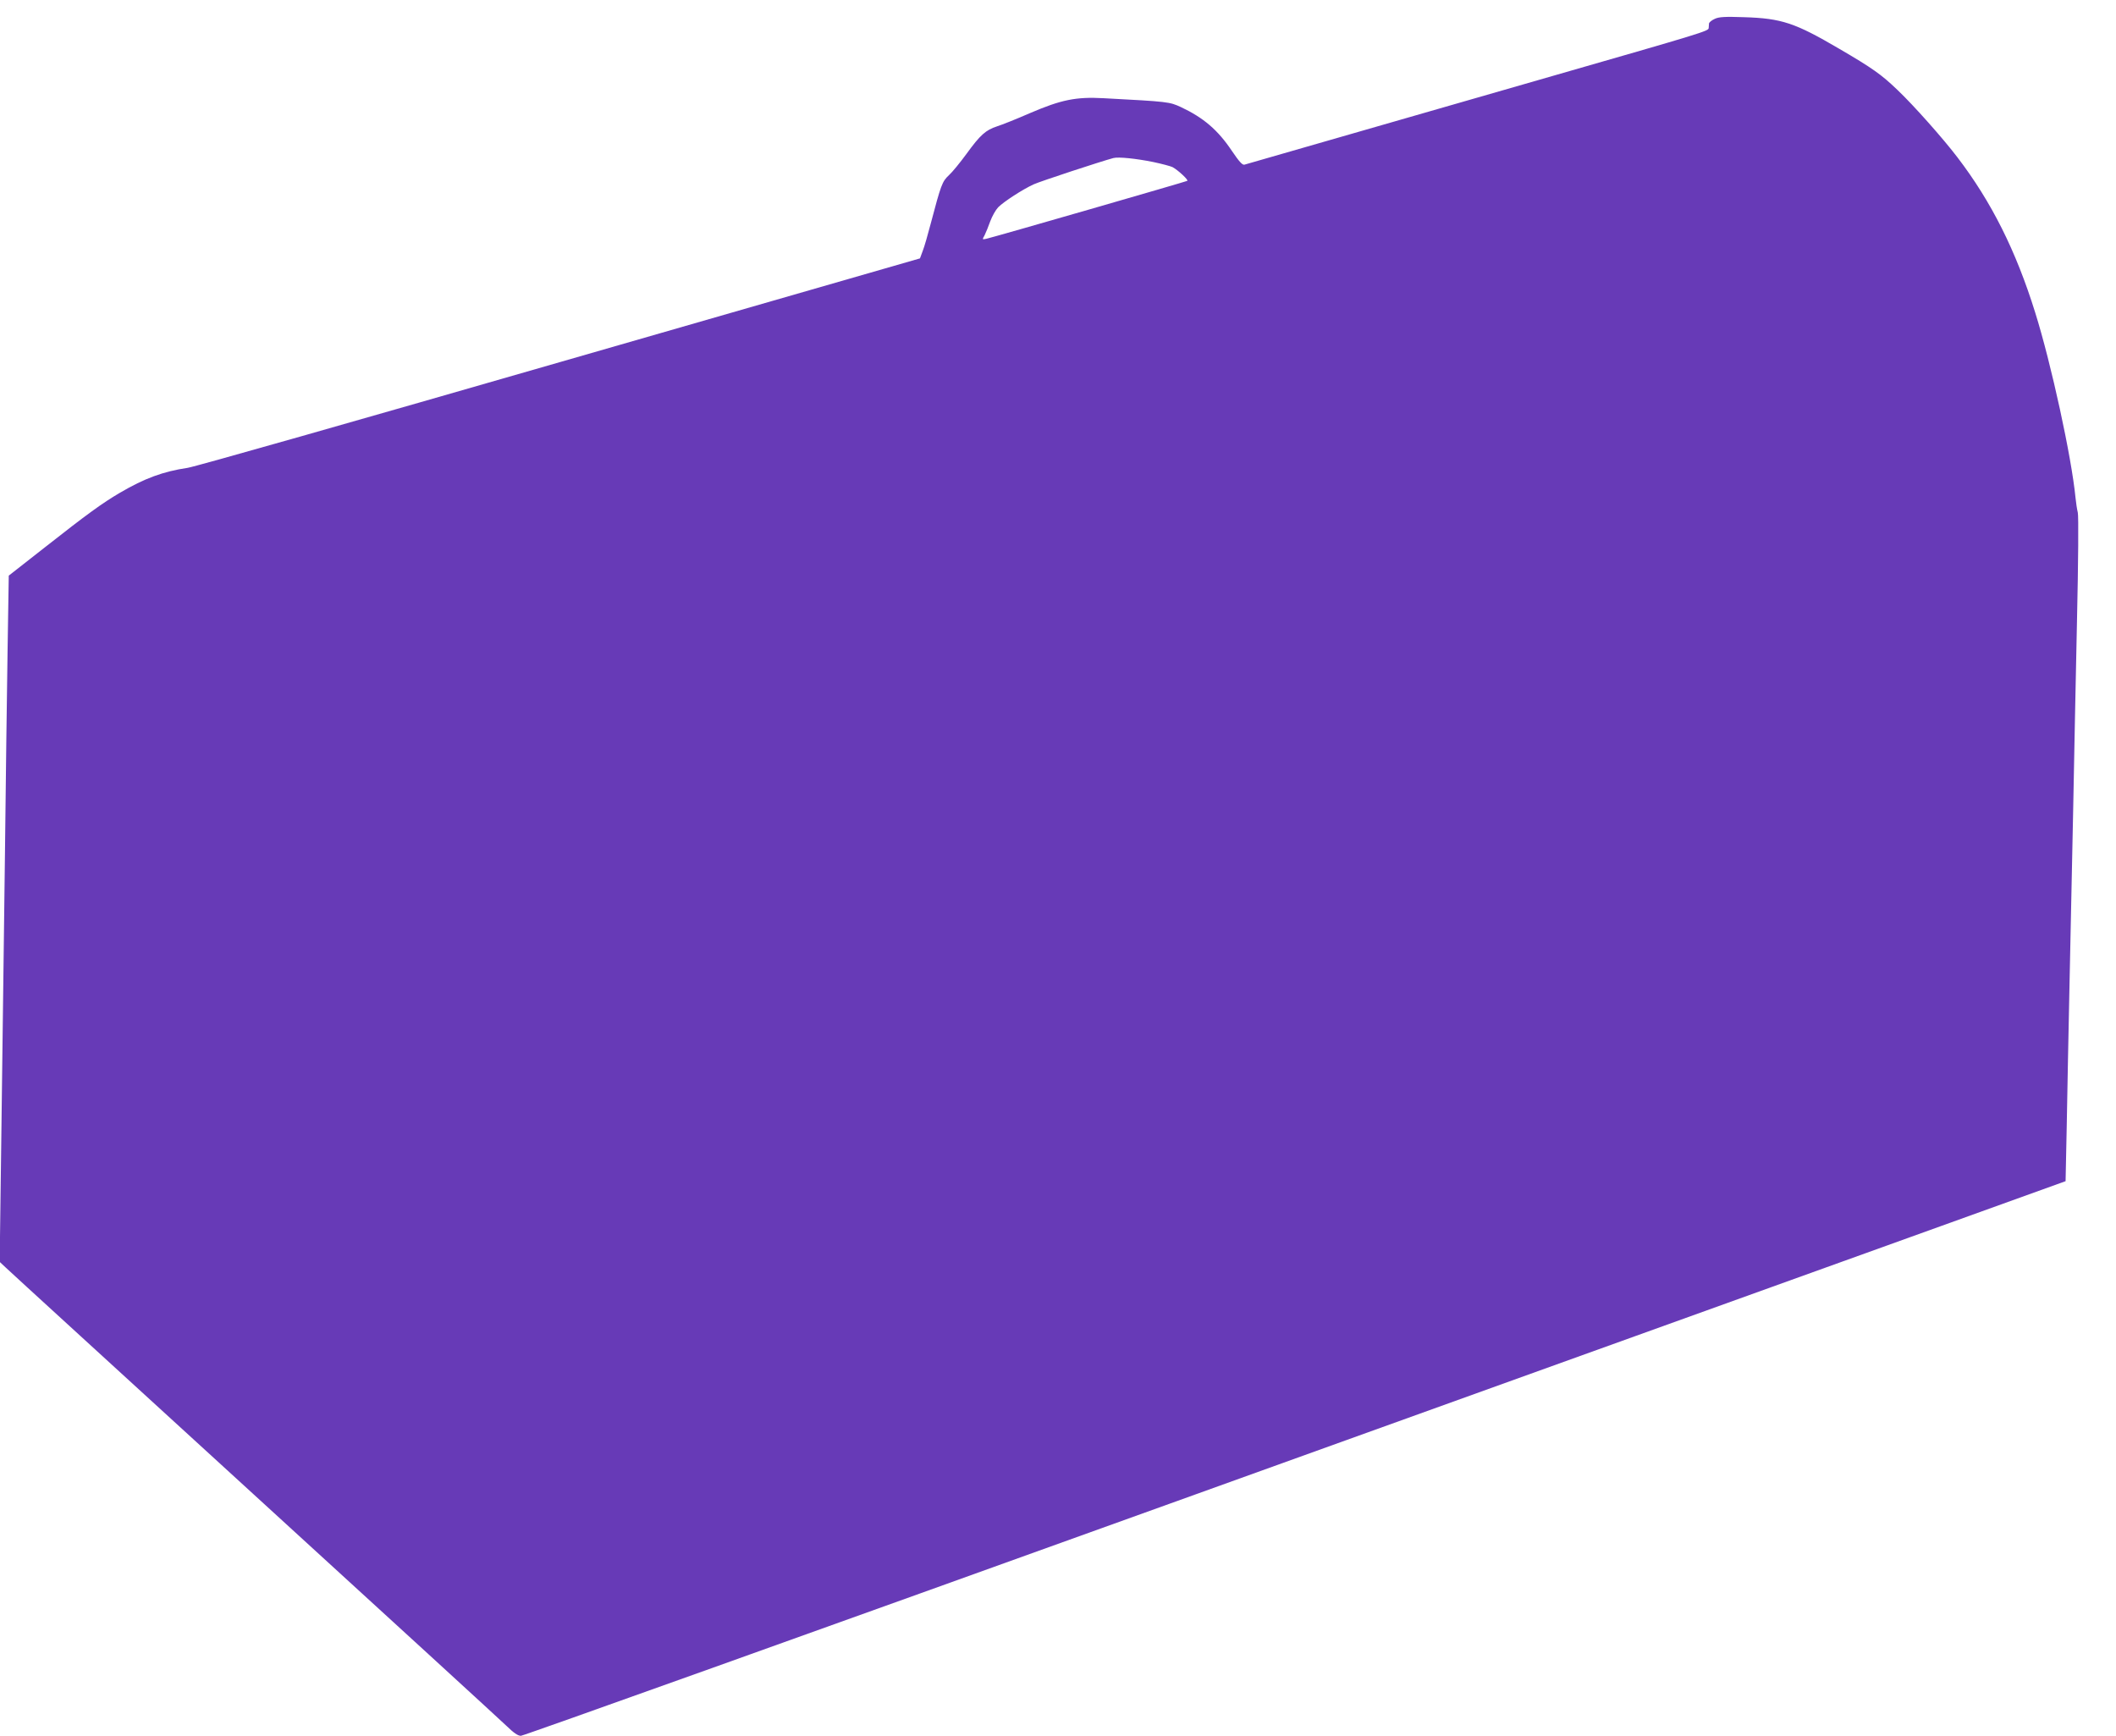 <?xml version="1.0" standalone="no"?>
<!DOCTYPE svg PUBLIC "-//W3C//DTD SVG 20010904//EN"
 "http://www.w3.org/TR/2001/REC-SVG-20010904/DTD/svg10.dtd">
<svg version="1.0" xmlns="http://www.w3.org/2000/svg"
 width="1280pt" height="1050pt" viewBox="0 0 1280 1050"
 preserveAspectRatio="xMidYMid meet">
<g transform="translate(0,1050) scale(0.1,-0.1)"
fill="#673ab7" stroke="none">
<path d="M10373 10386 c-18 -8 -34 -21 -35 -28 0 -7 -1 -20 -2 -28 -1 -18 -38
-29 -946 -290 -714 -206 -1834 -528 -1862 -536 -12 -4 -32 18 -76 83 -85 127
-172 201 -308 265 -70 32 -73 33 -469 54 -166 9 -255 -9 -444 -90 -80 -35
-170 -71 -199 -80 -70 -23 -102 -52 -185 -166 -38 -52 -86 -111 -107 -130 -41
-38 -48 -59 -110 -293 -17 -65 -38 -139 -48 -164 l-17 -46 -2180 -628 c-1199
-346 -2211 -634 -2250 -639 -148 -22 -260 -63 -410 -151 -107 -63 -197 -128
-455 -331 l-217 -170 -7 -442 c-4 -242 -11 -801 -16 -1241 -6 -440 -15 -1175
-21 -1634 l-11 -834 34 -32 c18 -18 695 -636 1503 -1375 809 -739 1497 -1369
1530 -1401 42 -41 68 -59 86 -59 14 0 1783 633 3930 1406 2147 773 4244 1528
4659 1677 l755 272 7 335 c3 184 11 574 17 865 6 292 16 764 22 1050 5 286 16
798 23 1139 8 356 10 634 5 655 -5 20 -11 61 -14 91 -24 246 -147 811 -244
1120 -116 373 -265 670 -470 938 -85 112 -265 315 -363 408 -97 93 -150 131
-354 250 -266 156 -347 183 -574 190 -115 4 -152 2 -177 -10z m-3397 -866 c52
-11 105 -25 117 -31 32 -17 98 -78 89 -83 -12 -6 -1144 -333 -1214 -350 -27
-6 -27 -6 -12 21 8 16 23 53 34 84 12 32 33 69 48 85 35 35 149 109 215 139
42 19 404 138 482 159 31 8 137 -3 241 -24z"/>
</g>
</svg>
